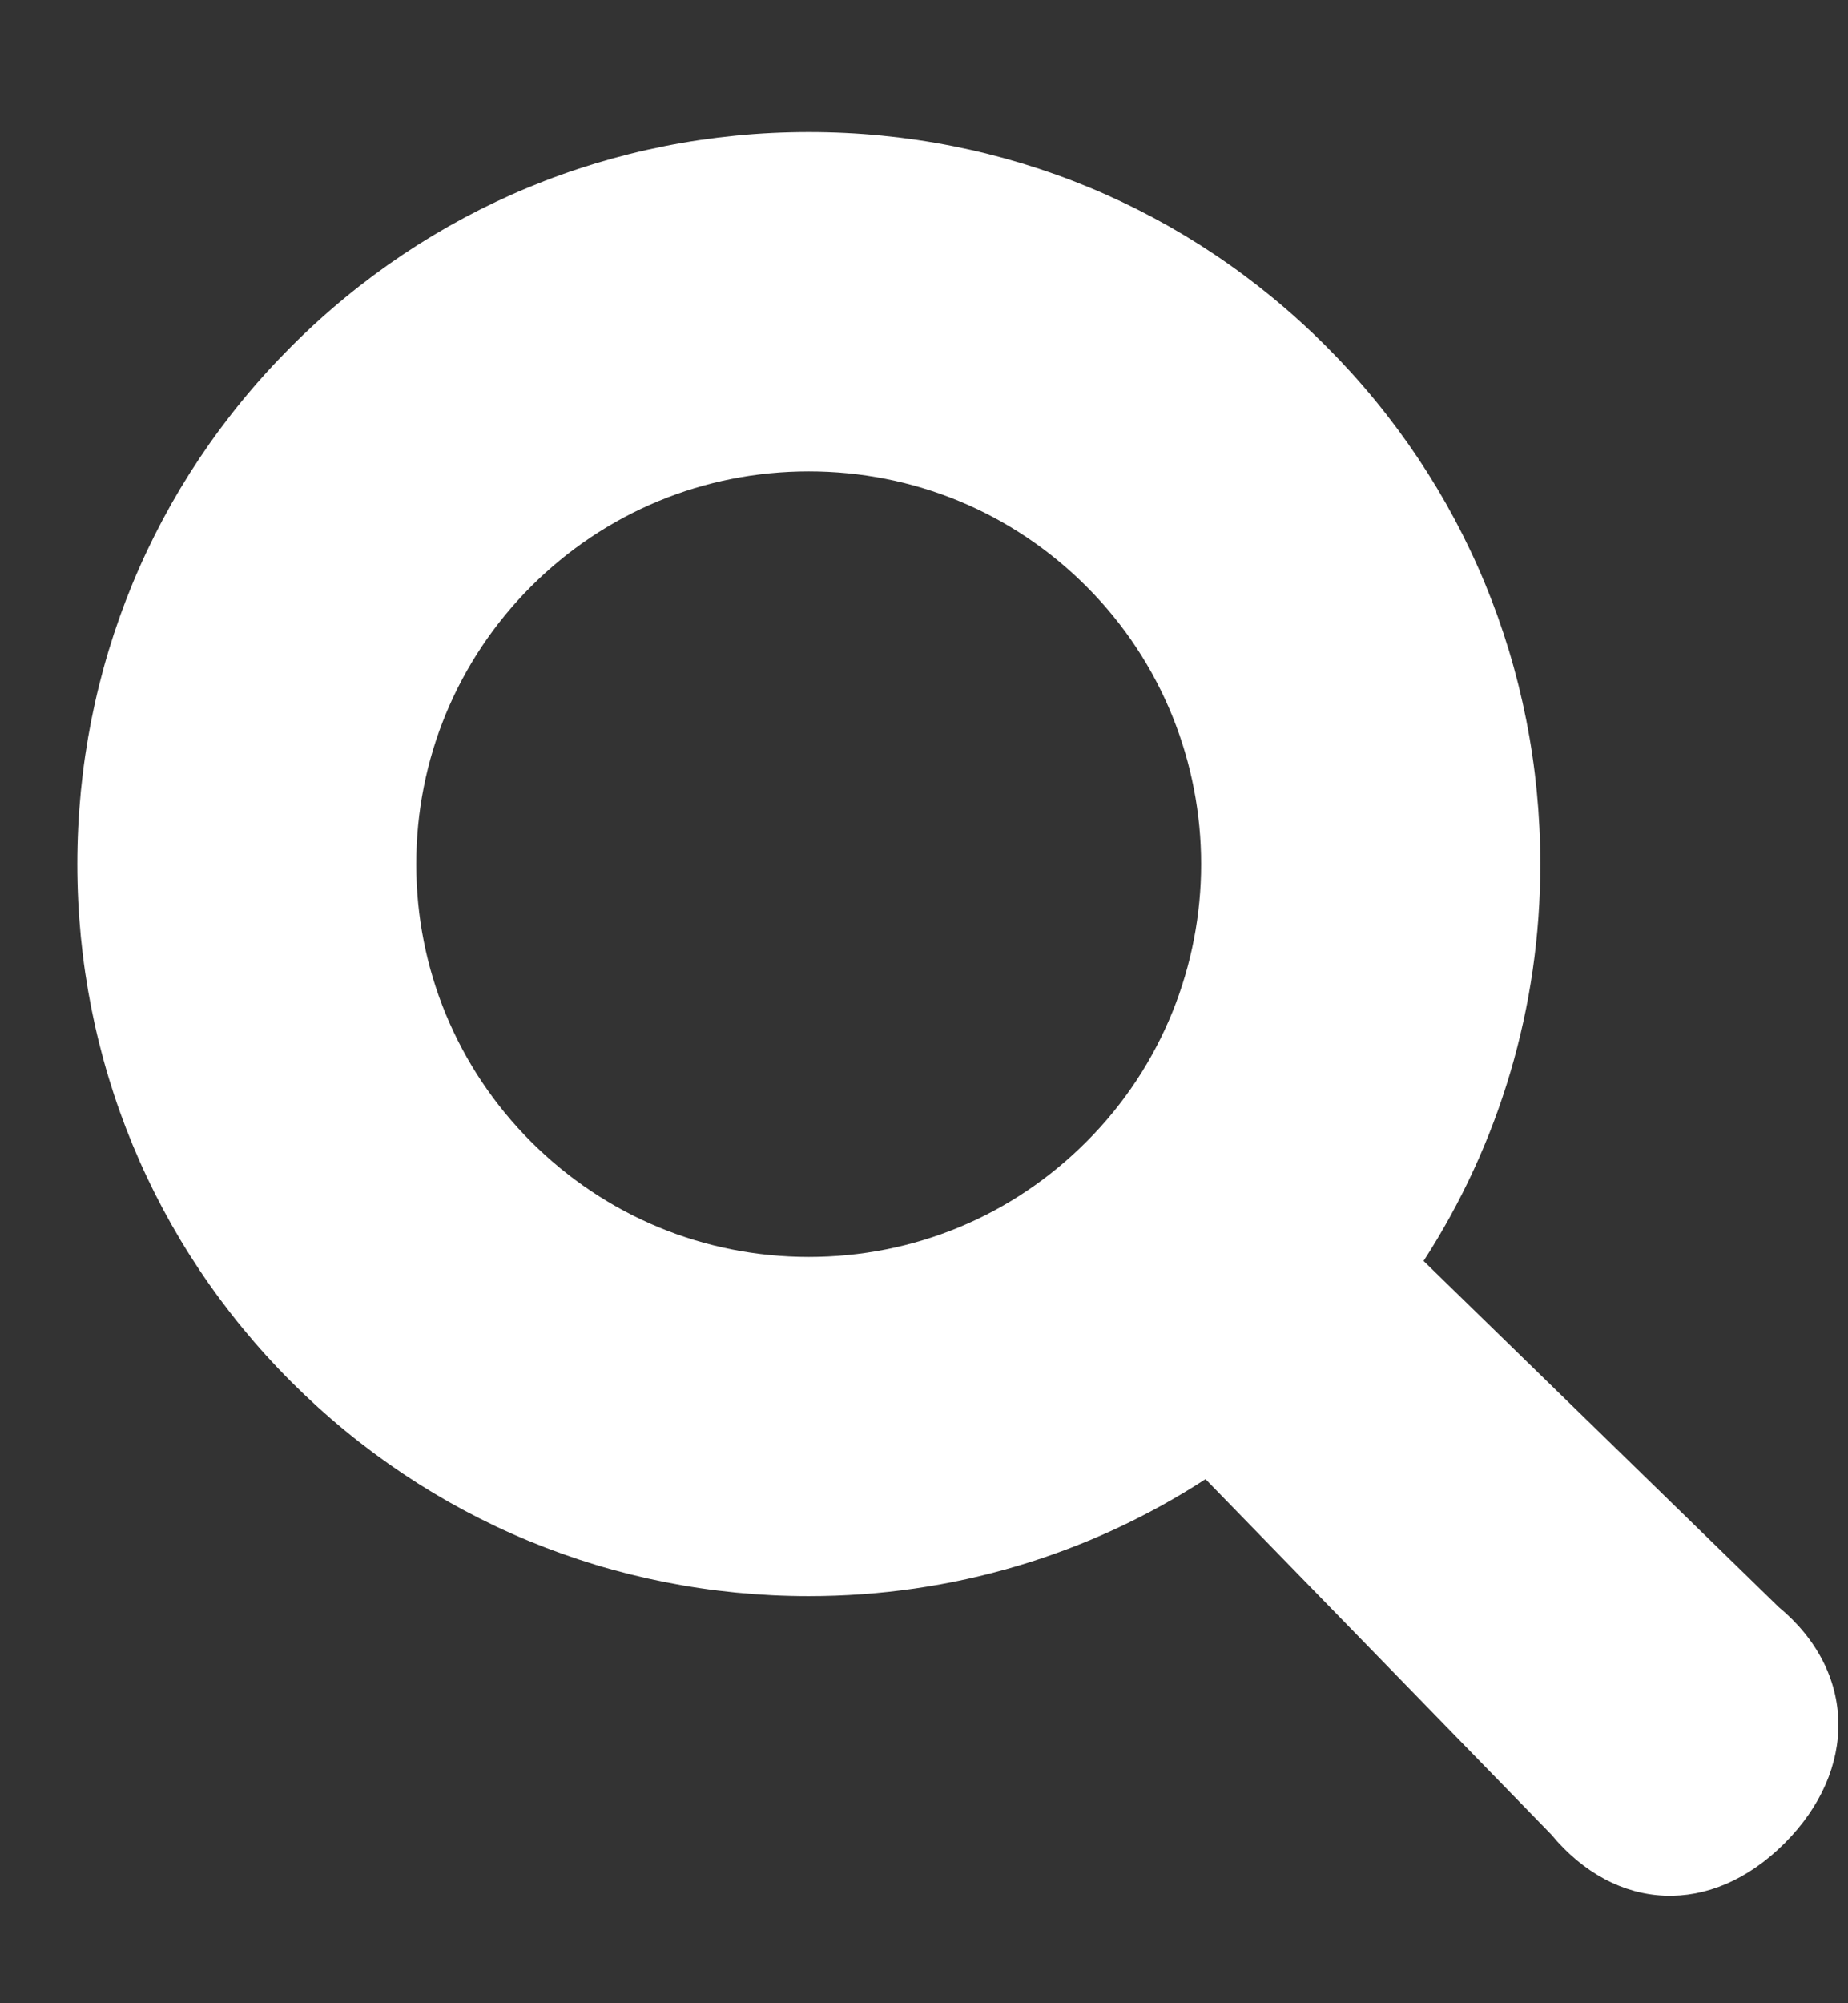 <svg width="12" height="13" viewBox="0 0 12 13" fill="none" xmlns="http://www.w3.org/2000/svg">
<rect x="0" y="0" width="12" height="13" fill="#333333" stroke="none"/>
<path d="M11.55 10.429L9.244 8.183C9.736 7.423 10.002 6.536 10.002 5.608C10.002 4.337 9.508 3.144 8.612 2.248C7.716 1.351 6.523 0.857 5.252 0.857C3.981 0.857 2.788 1.351 1.892 2.248C0.995 3.144 0.502 4.337 0.502 5.608C0.502 6.878 0.995 8.072 1.892 8.968C2.788 9.864 3.981 10.358 5.252 10.358C6.181 10.358 7.067 10.092 7.828 9.599L10.073 11.905C10.492 12.41 11.11 12.44 11.588 11.962C12.065 11.485 12.055 10.847 11.55 10.429ZM5.252 8.157C4.571 8.157 3.931 7.891 3.449 7.41C2.968 6.929 2.703 6.288 2.703 5.608C2.703 4.927 2.968 4.287 3.449 3.805C3.931 3.324 4.571 3.059 5.252 3.059C5.932 3.059 6.573 3.324 7.054 3.805C8.048 4.799 8.048 6.417 7.054 7.41C6.573 7.892 5.933 8.157 5.252 8.157Z" fill="white"/>
</svg>
